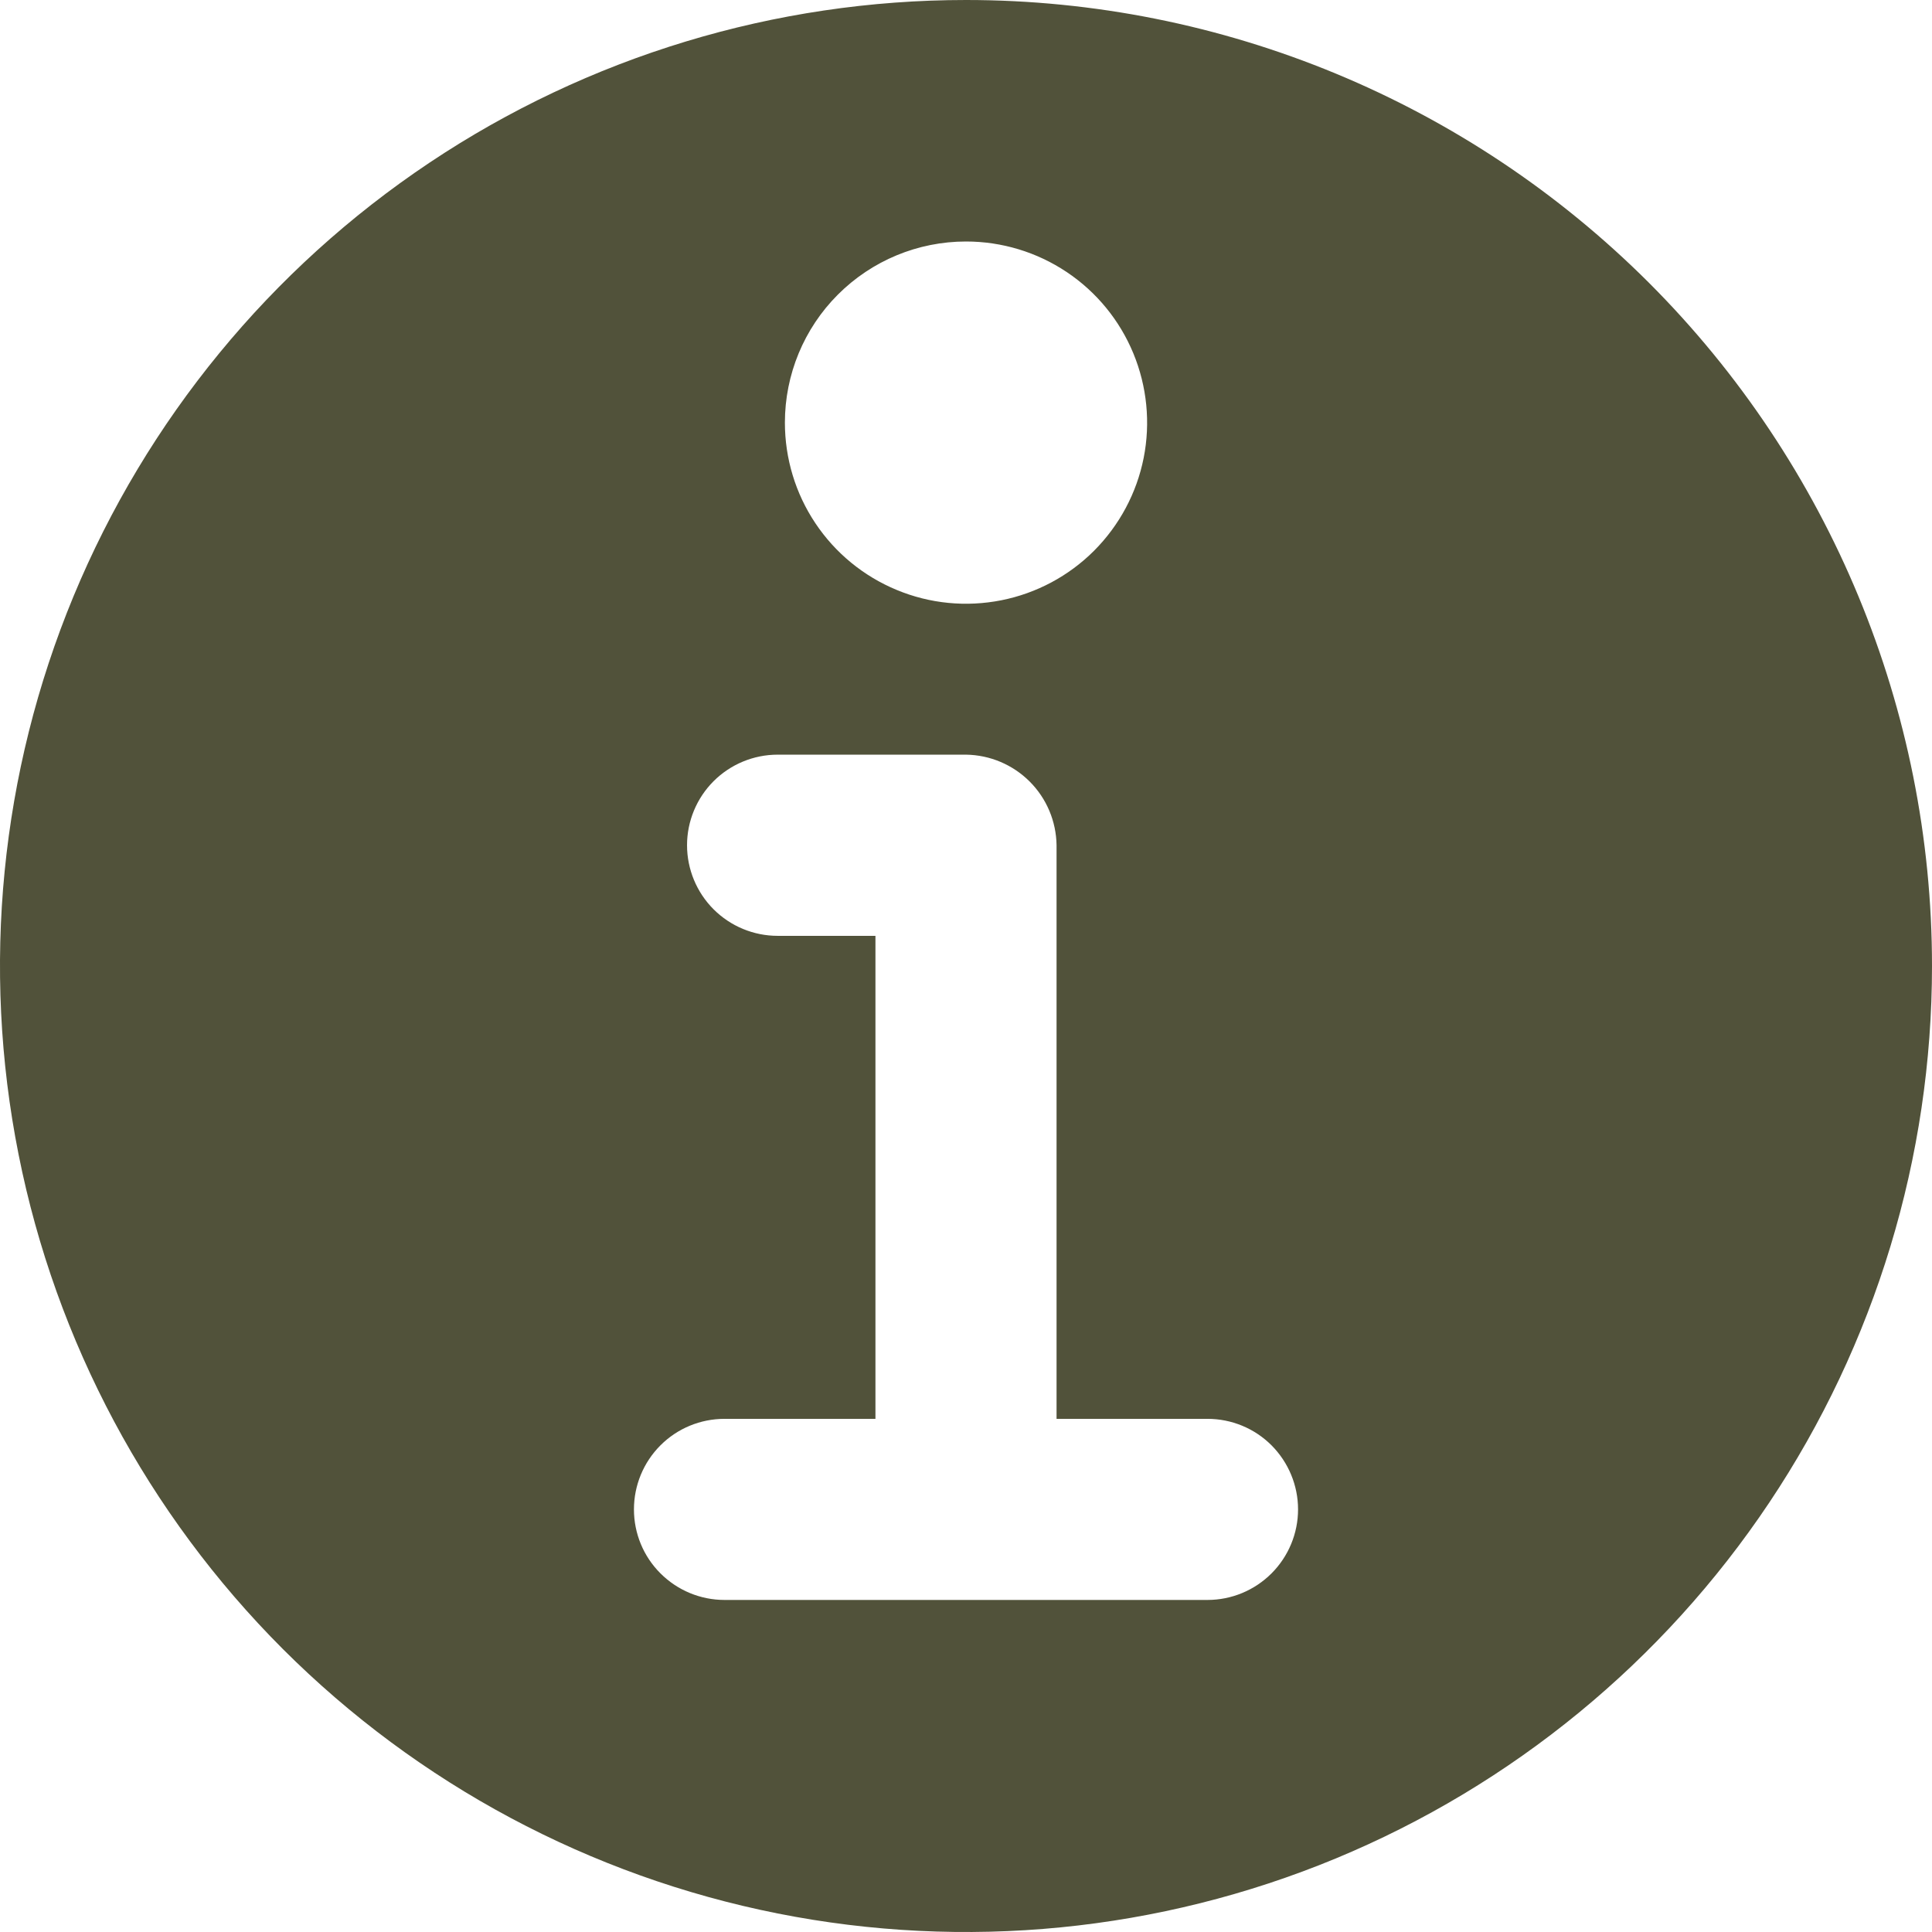 <?xml version="1.0" encoding="UTF-8"?> <svg xmlns="http://www.w3.org/2000/svg" width="23" height="23" viewBox="0 0 23 23" fill="none"> <g clip-path="url(#clip0_2106_1347)"> <path d="M11.5 0C9.226 0 7.002 0.674 5.111 1.938C3.22 3.202 1.746 4.998 0.875 7.099C0.005 9.2 -0.223 11.513 0.221 13.743C0.665 15.974 1.76 18.023 3.368 19.632C4.977 21.24 7.026 22.335 9.256 22.779C11.487 23.223 13.8 22.995 15.901 22.125C18.002 21.254 19.798 19.78 21.062 17.889C22.326 15.998 23 13.774 23 11.5C23 8.45 21.788 5.525 19.632 3.368C17.475 1.212 14.55 0 11.5 0V0ZM11.5 2.875C11.927 2.875 12.343 3.001 12.698 3.238C13.053 3.475 13.329 3.812 13.492 4.206C13.655 4.6 13.698 5.034 13.615 5.452C13.532 5.87 13.326 6.254 13.025 6.556C12.723 6.858 12.339 7.063 11.921 7.146C11.502 7.229 11.069 7.187 10.675 7.023C10.281 6.86 9.944 6.584 9.707 6.229C9.47 5.875 9.344 5.458 9.344 5.031C9.344 4.459 9.571 3.911 9.975 3.507C10.38 3.102 10.928 2.875 11.5 2.875V2.875ZM14.375 19.047H8.625C8.339 19.047 8.065 18.933 7.863 18.731C7.66 18.529 7.547 18.255 7.547 17.969C7.547 17.683 7.66 17.409 7.863 17.206C8.065 17.004 8.339 16.891 8.625 16.891H10.422V11.141H9.258C8.972 11.141 8.697 11.027 8.495 10.825C8.293 10.623 8.179 10.348 8.179 10.062C8.179 9.777 8.293 9.502 8.495 9.3C8.697 9.098 8.972 8.984 9.258 8.984H11.5C11.785 8.988 12.057 9.103 12.258 9.304C12.46 9.506 12.574 9.778 12.578 10.062V16.891H14.375C14.661 16.891 14.935 17.004 15.137 17.206C15.339 17.409 15.453 17.683 15.453 17.969C15.453 18.255 15.339 18.529 15.137 18.731C14.935 18.933 14.661 19.047 14.375 19.047V19.047Z" fill="#51523A"></path> </g> <defs> <clipPath id="clip0_2106_1347"> <rect width="23" height="23" fill="white"></rect> </clipPath> </defs> </svg> 
